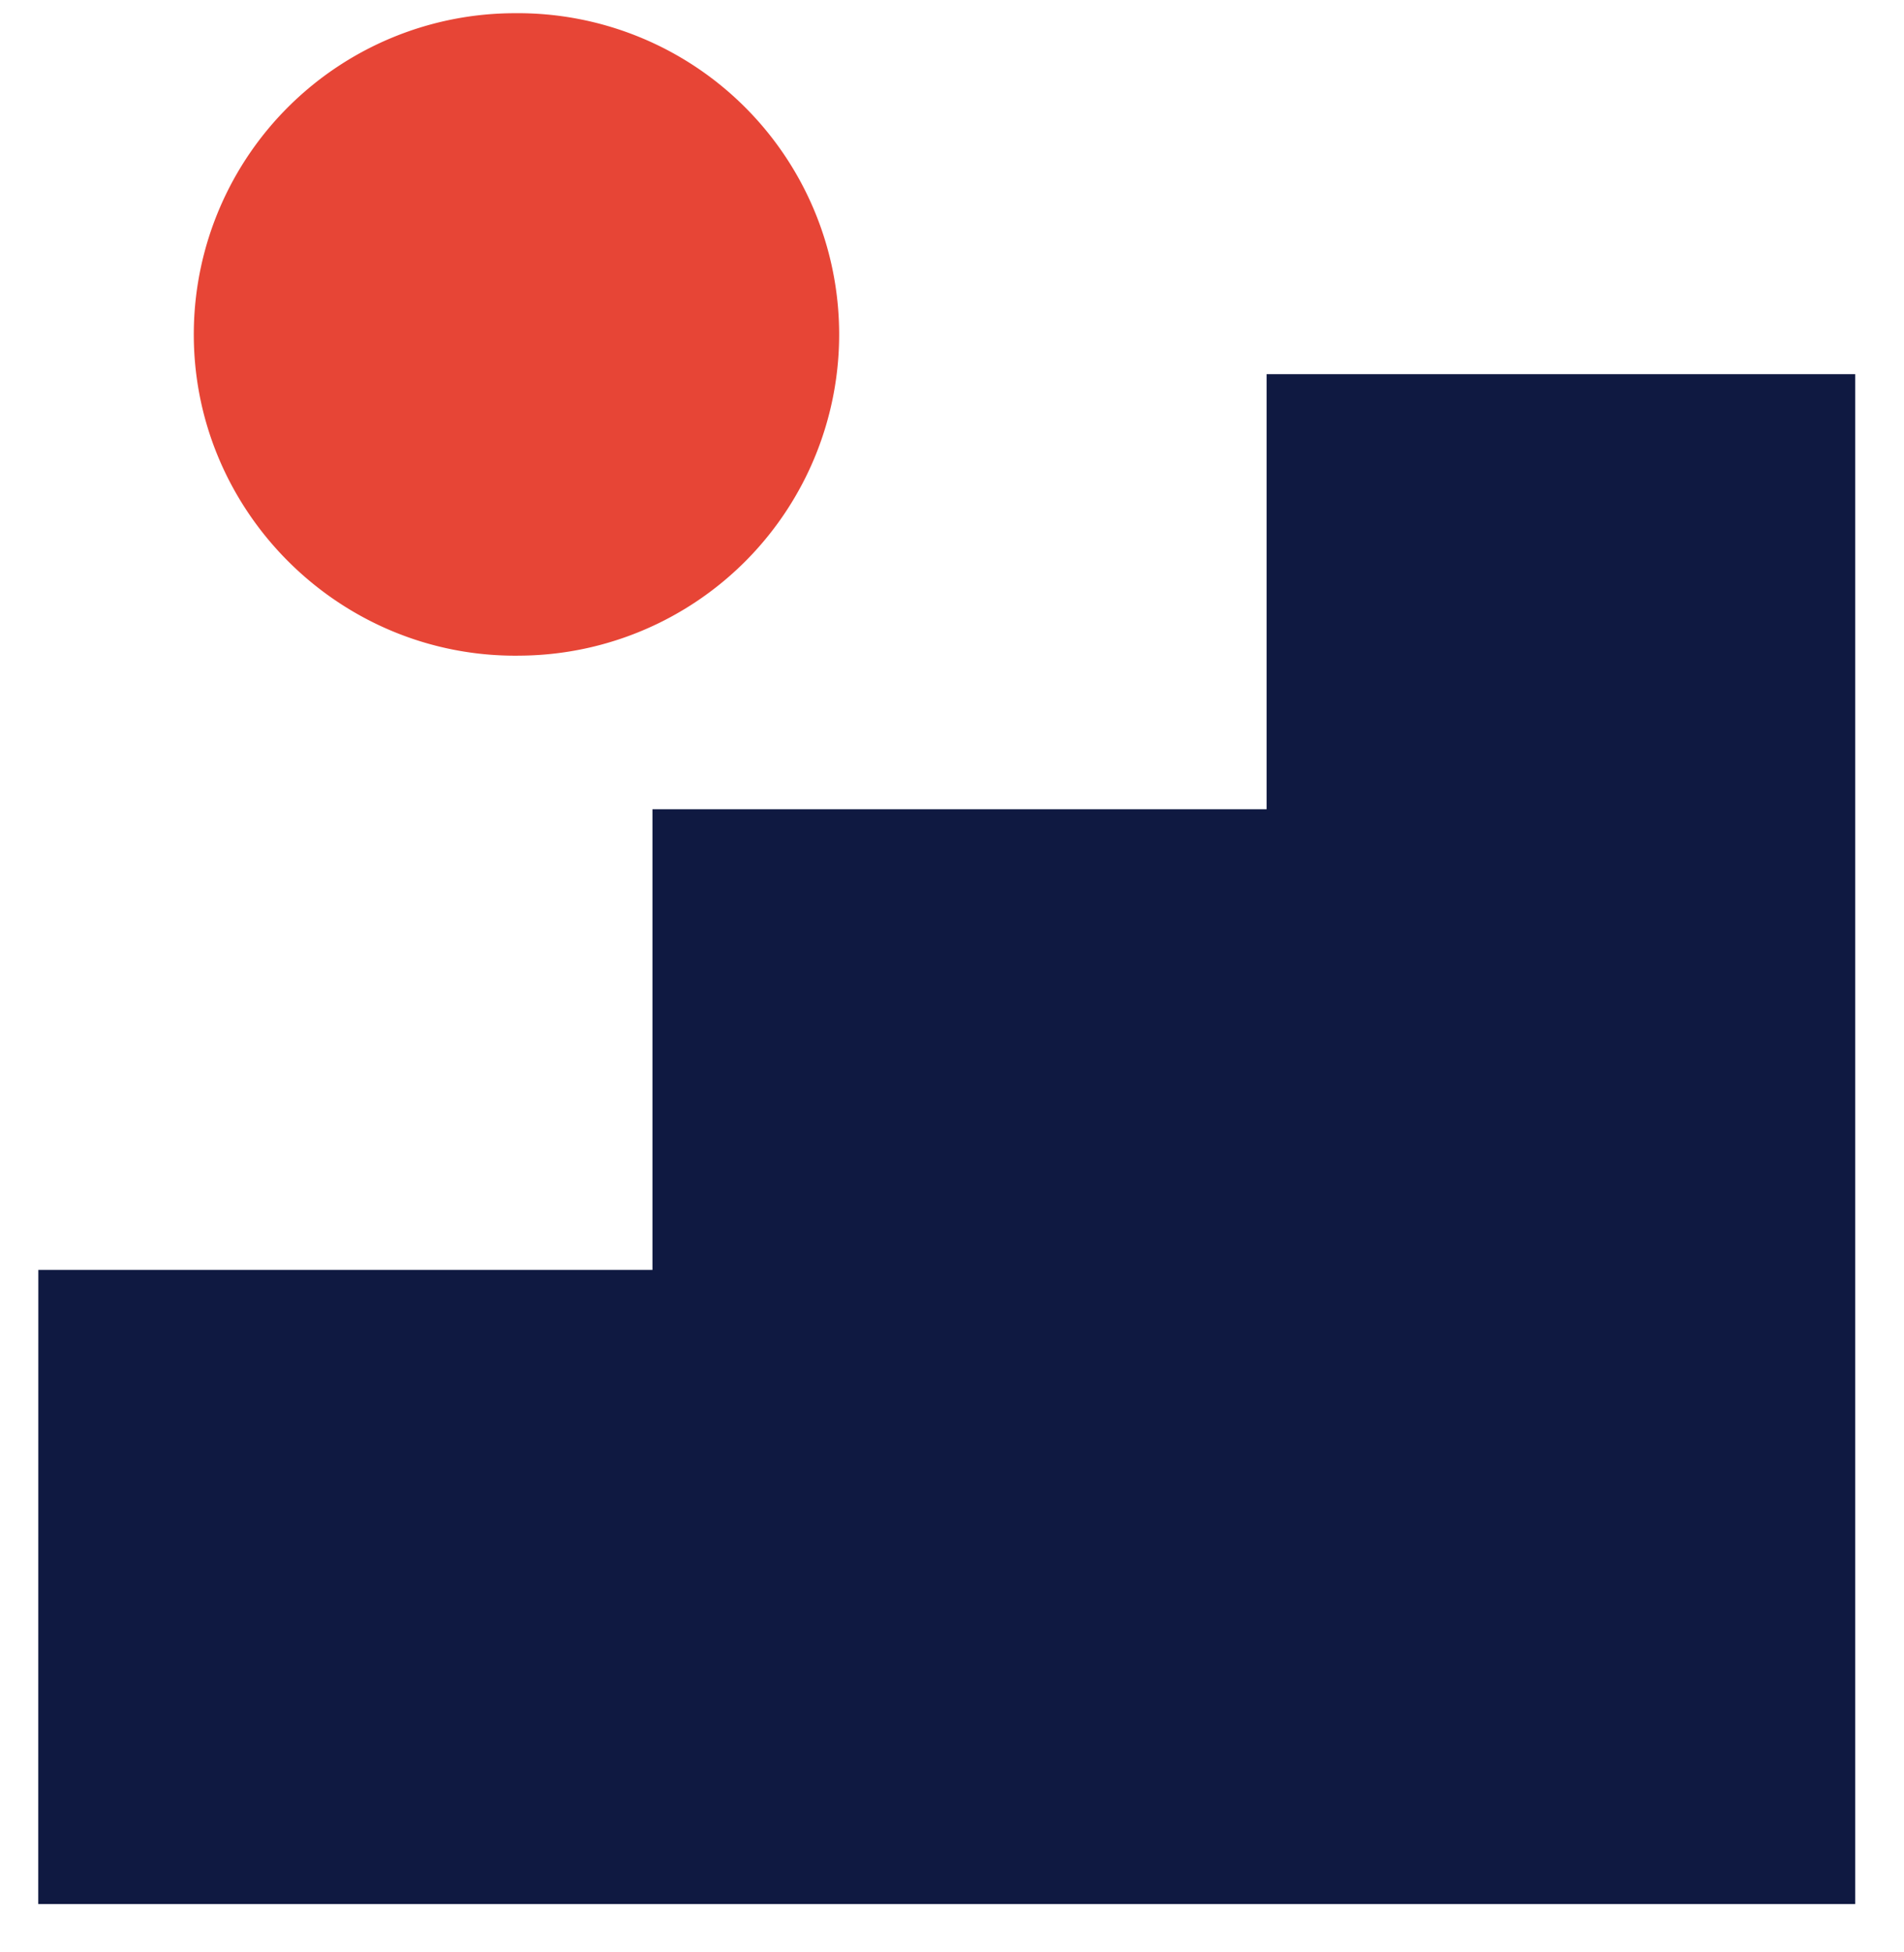 <svg id="Laag_1" data-name="Laag 1" xmlns="http://www.w3.org/2000/svg" viewBox="0 0 720.65 738.67"><defs><style>.cls-1{fill:#e74536;}.cls-2{fill:#0f1941;}</style></defs><title>red - personal growth</title><path class="cls-1" d="M194.91,5A121.57,121.57,0,0,0,73.37,124.35c-1.25,68.65,55.15,125,123.79,123.8A121.57,121.57,0,0,0,194.91,5"/><polygon class="cls-2" points="479.4 141.62 479.4 306.29 246.95 306.29 246.95 480.64 14.51 480.64 14.48 720.65 702.17 720.65 702.17 141.62 479.4 141.62"/></svg>